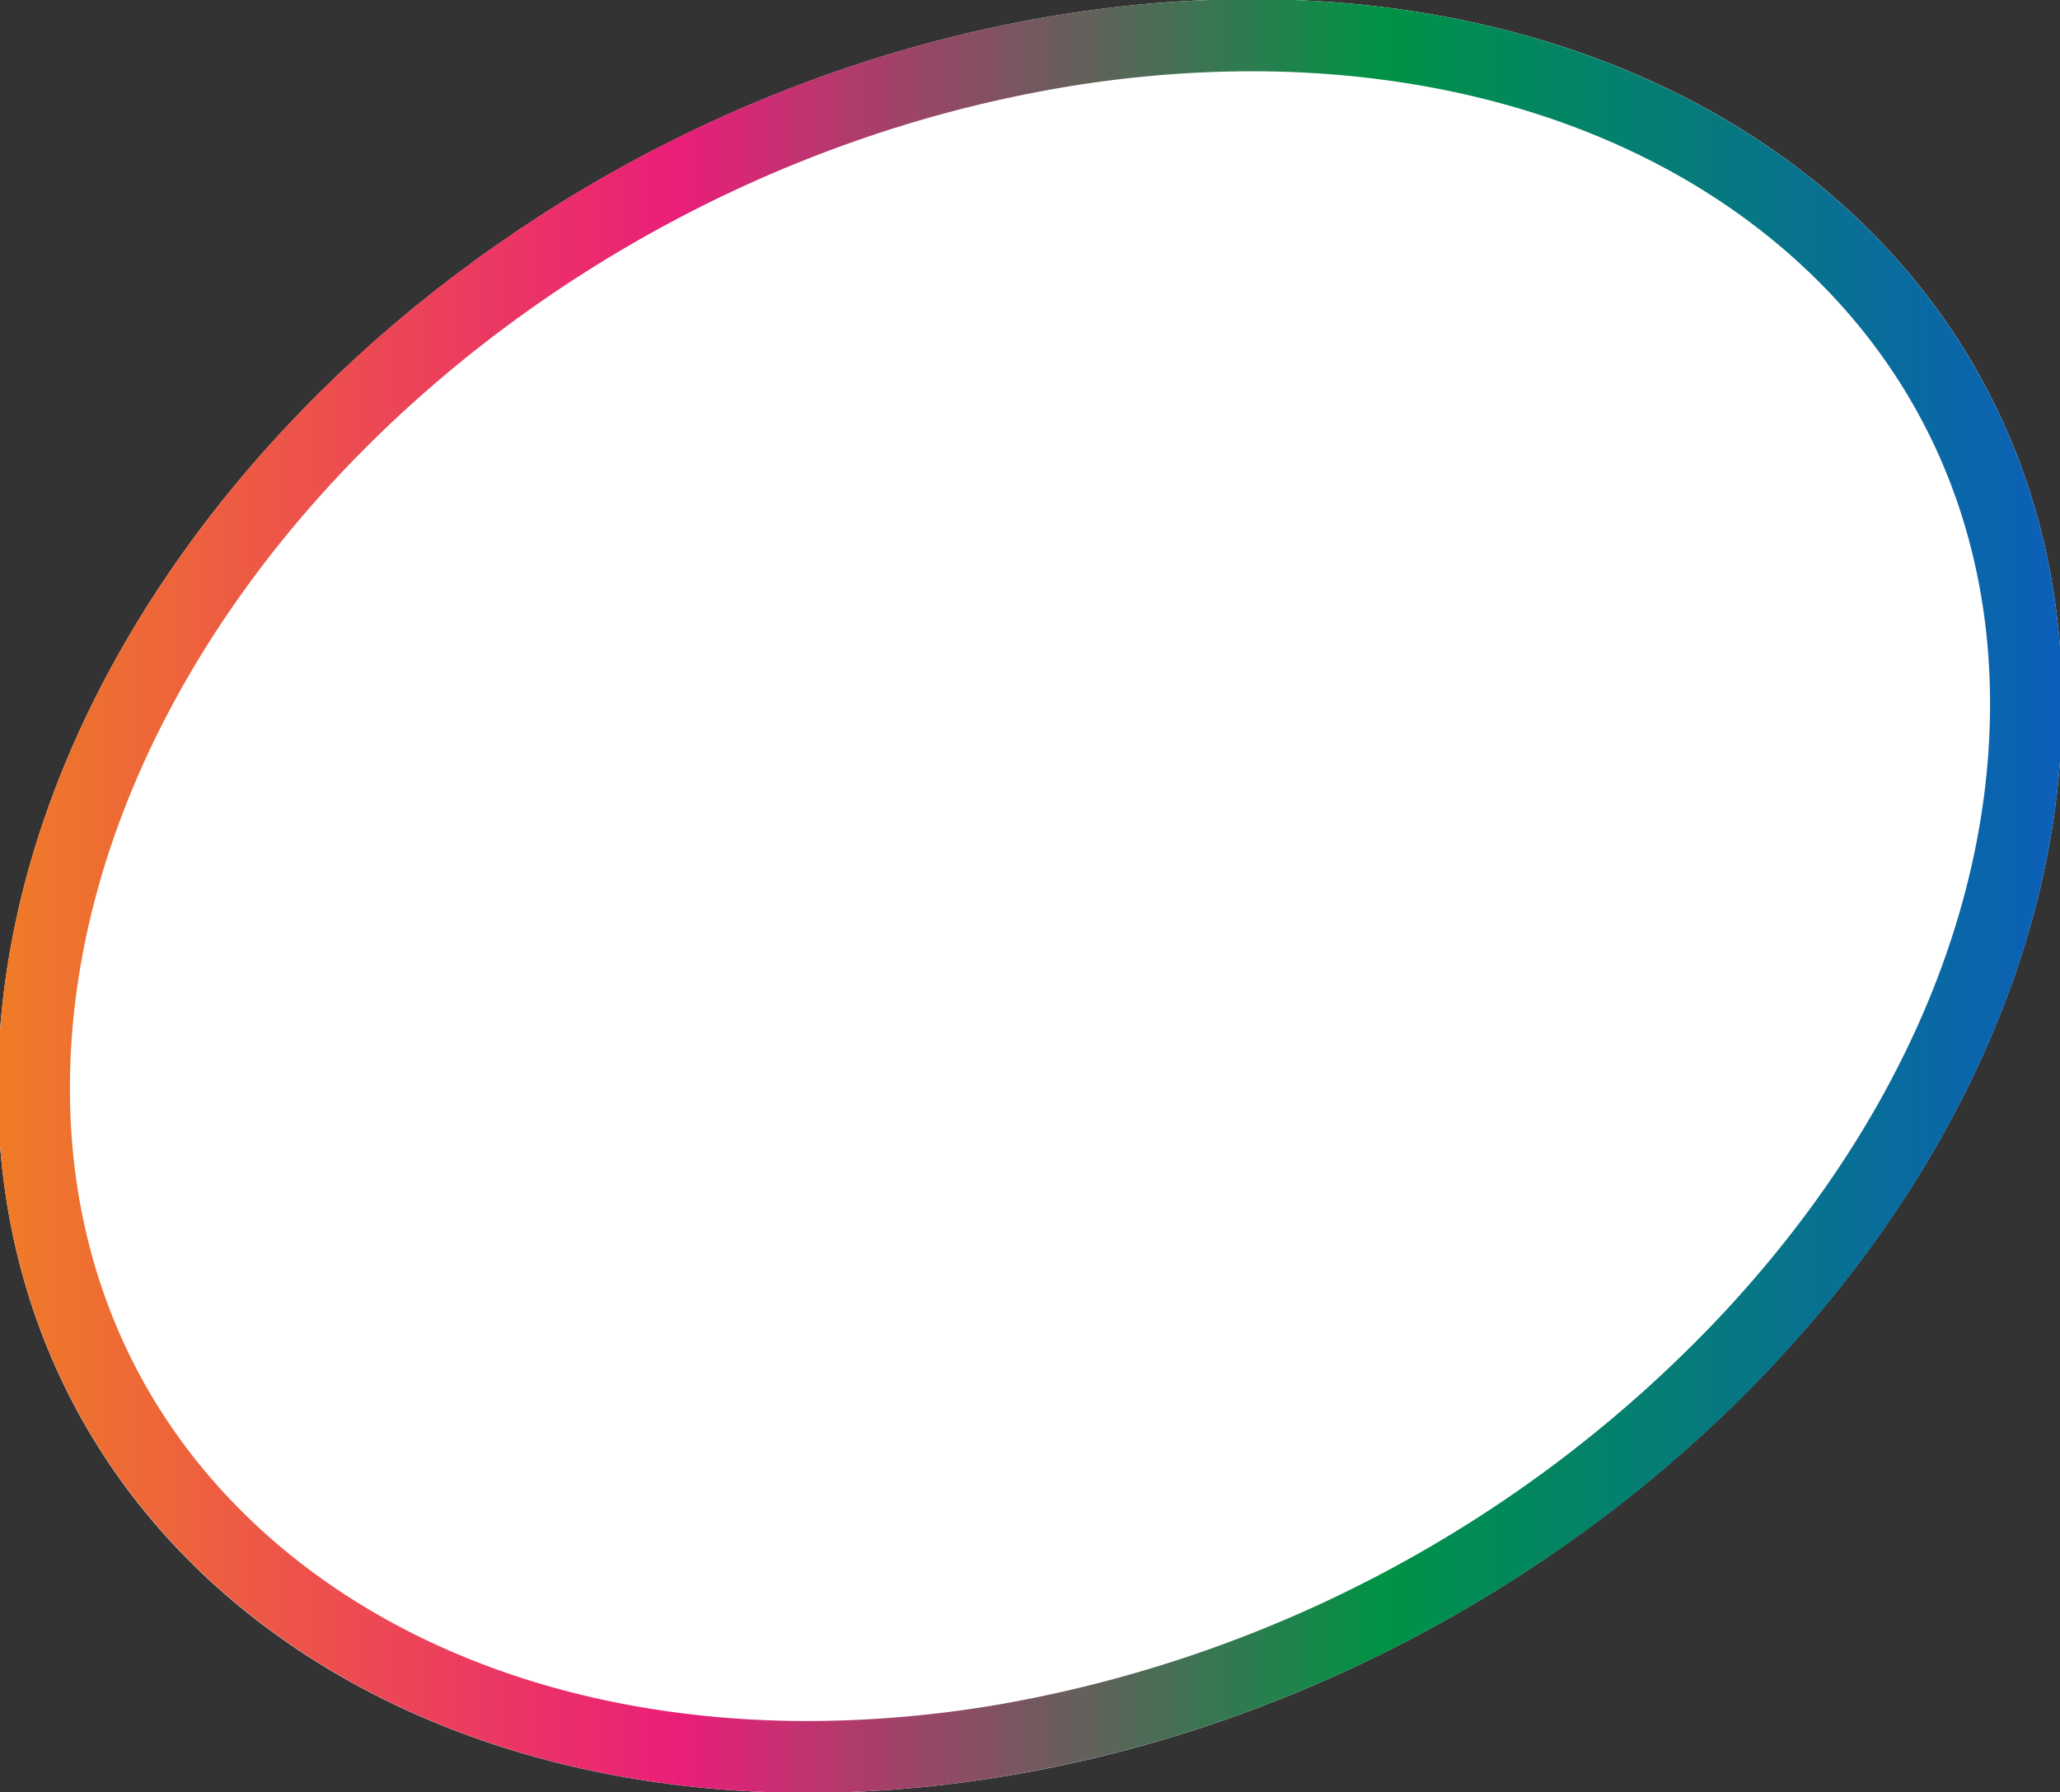 <svg id="Livello_1" data-name="Livello 1" xmlns="http://www.w3.org/2000/svg" xmlns:xlink="http://www.w3.org/1999/xlink" viewBox="0 0 200 174"><rect x="0" y="0" width="200" height="174" fill="#333333" stroke="none"/><defs><style>.cls-1{fill:#fff;}.cls-2{fill:url(#Sfumatura_senza_nome_10);}</style><linearGradient id="Sfumatura_senza_nome_10" x1="-0.21" y1="87" x2="200.21" y2="87" gradientUnits="userSpaceOnUse"><stop offset="0" stop-color="#ef7c26"/><stop offset="0.33" stop-color="#ea1e79"/><stop offset="0.67" stop-color="#009245"/><stop offset="1" stop-color="#0c5fba"/></linearGradient></defs><title>COLORI</title><path class="cls-1" d="M100.16,1.91C44.87,12.11-.08,58.42-.21,105.46s44.64,76.79,99.91,66.63S200.08,115.52,200.21,68.54,155.55-8.27,100.16,1.91Z"/><path class="cls-2" d="M121.48,6.92c22.4,0,42,7.28,55.18,20.51,10.87,10.89,16.59,25.1,16.55,41.09-.06,20.9-9.84,42.47-27.55,60.72a126.29,126.29,0,0,1-67.22,36,111.07,111.07,0,0,1-20,1.87c-22.35,0-41.92-7.28-55.09-20.49-10.88-10.9-16.6-25.11-16.56-41.11C6.91,61.78,49.36,18.4,101.43,8.8a110.82,110.82,0,0,1,20-1.88m0-7a118.45,118.45,0,0,0-21.32,2C44.87,12.11-.08,58.42-.21,105.46c-.1,40.76,33.61,68.62,78.65,68.62a116.91,116.91,0,0,0,21.26-2c55.4-10.18,100.38-56.57,100.51-103.55C200.32,27.79,166.6-.08,121.48-.08Z"/></svg>
